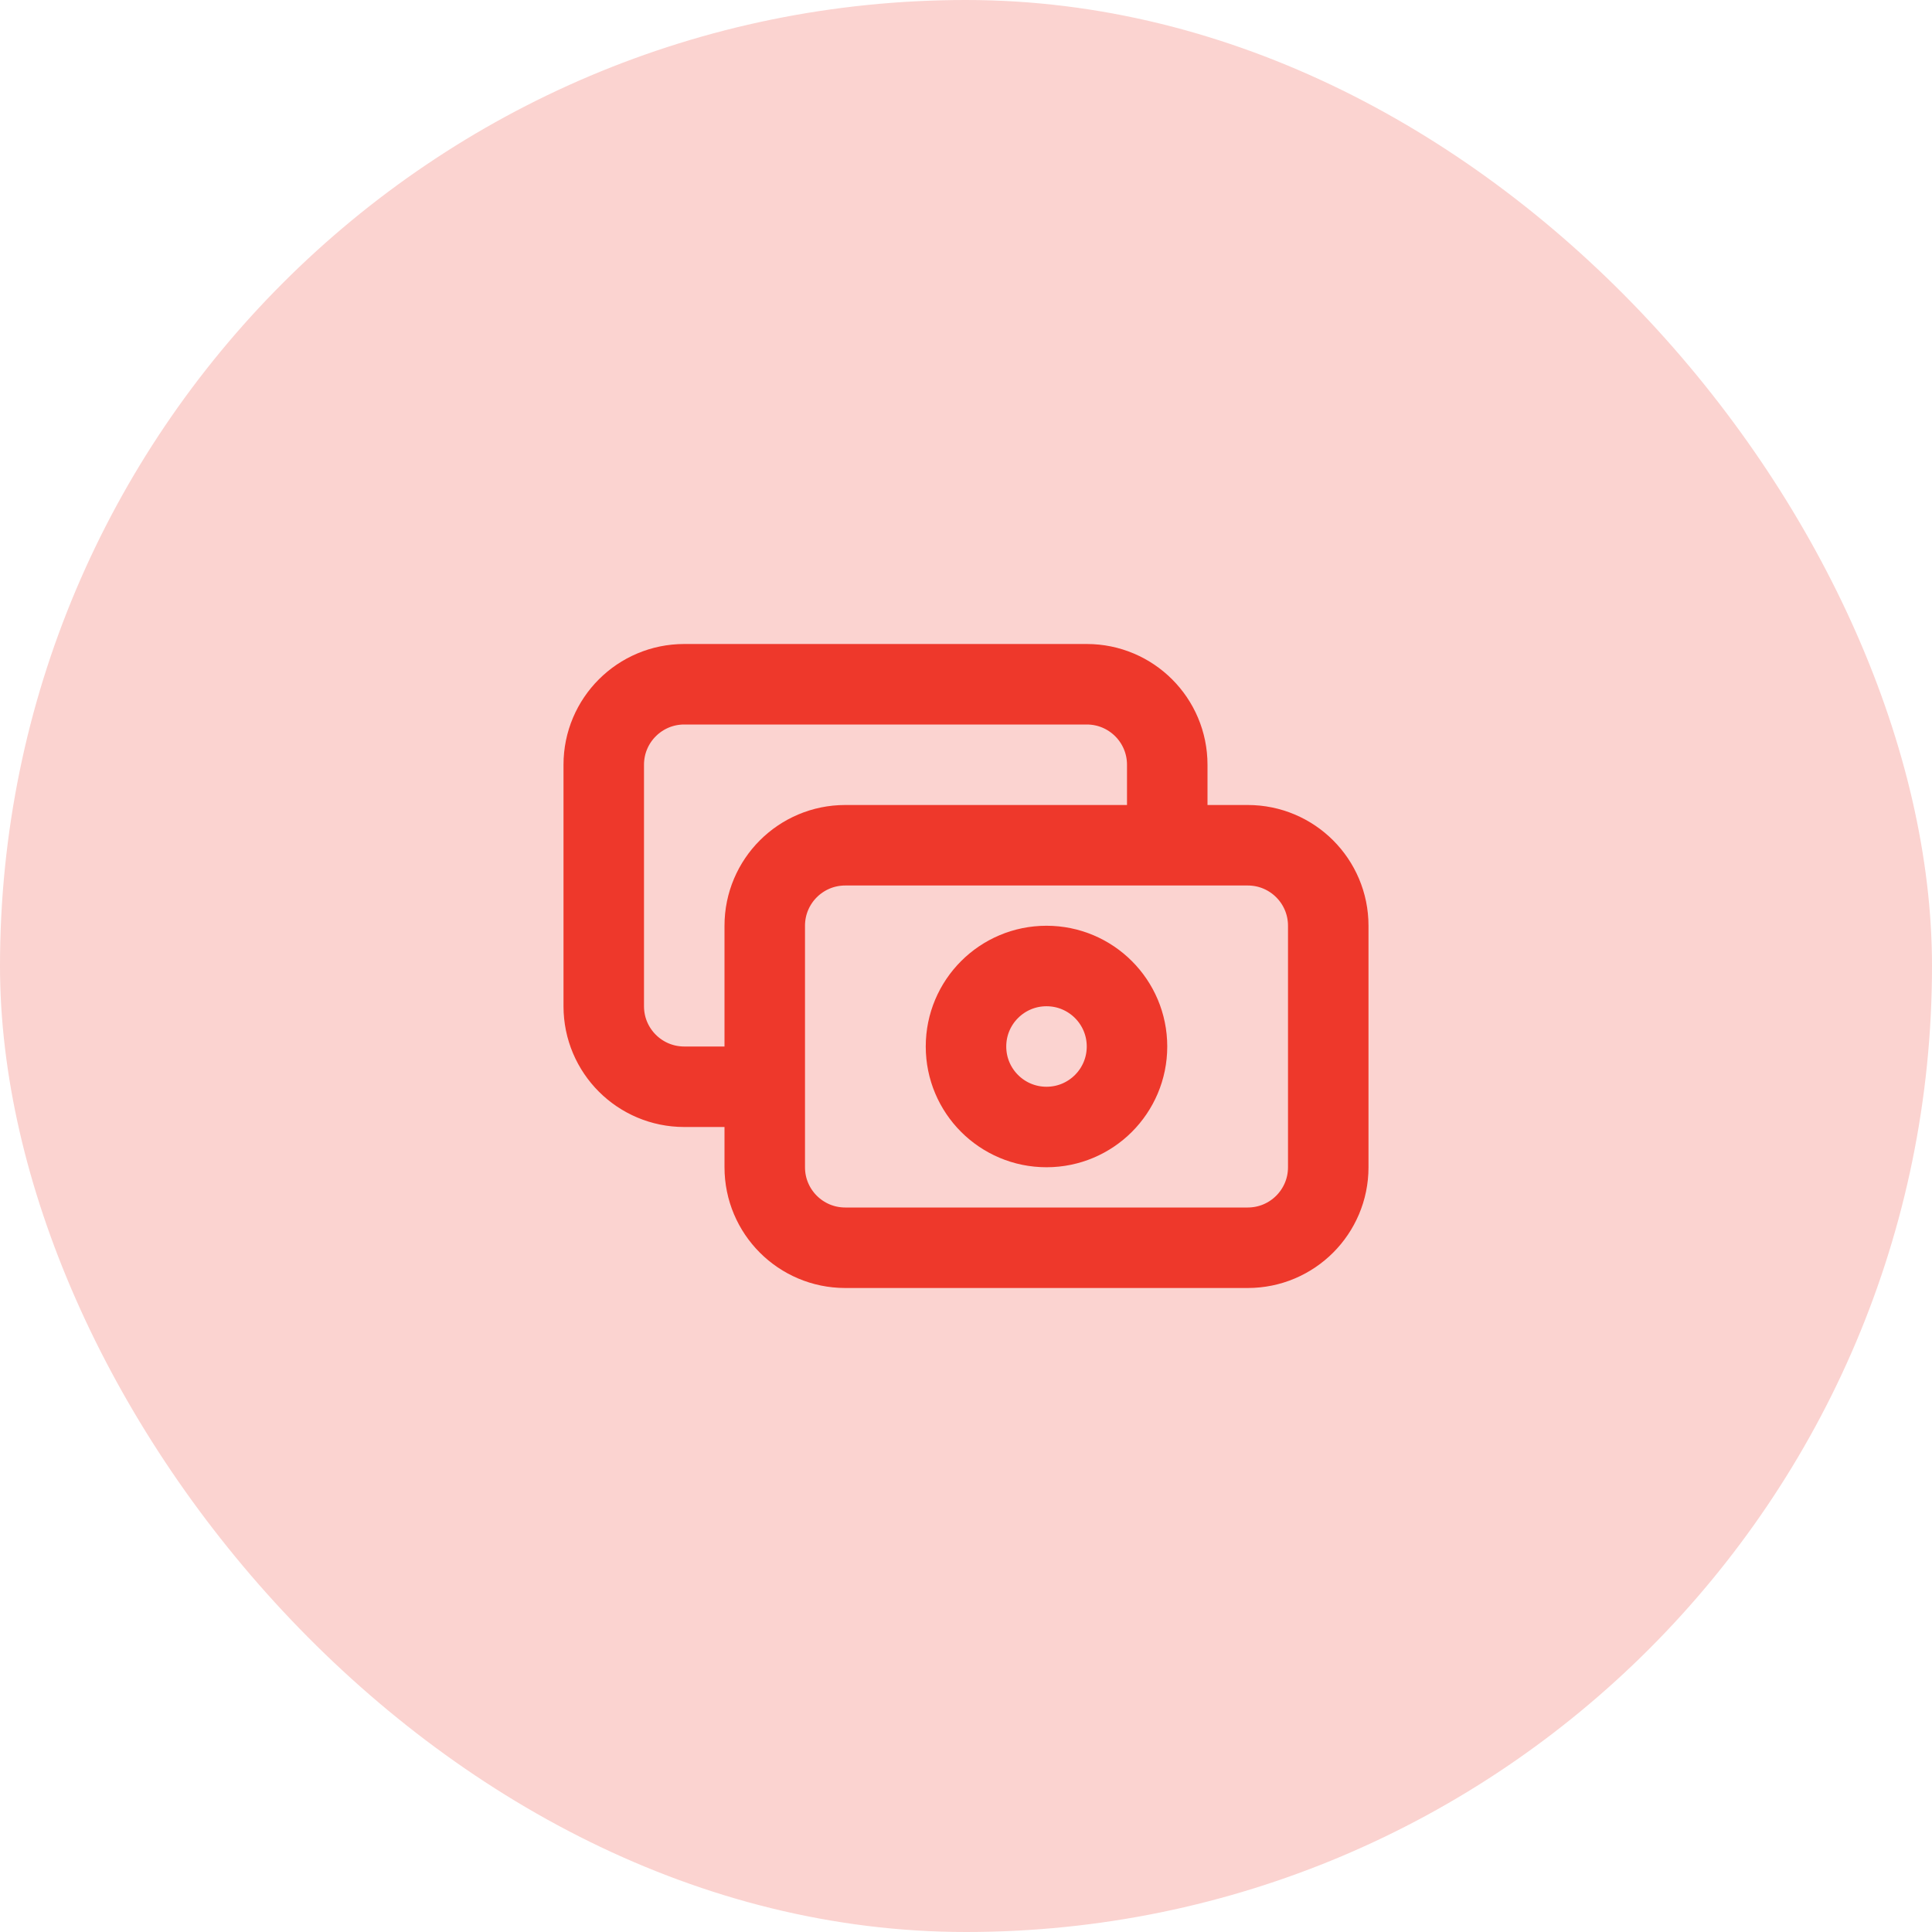 <svg width="48" height="48" viewBox="0 0 48 48" fill="none" xmlns="http://www.w3.org/2000/svg">
<rect width="48" height="48" rx="24" fill="#FBD3D0"/>
<path d="M29 21V19C29 17.895 28.105 17 27 17H17C15.895 17 15 17.895 15 19V25C15 26.105 15.895 27 17 27H19M21 31H31C32.105 31 33 30.105 33 29V23C33 21.895 32.105 21 31 21H21C19.895 21 19 21.895 19 23V29C19 30.105 19.895 31 21 31ZM28 26C28 27.105 27.105 28 26 28C24.895 28 24 27.105 24 26C24 24.895 24.895 24 26 24C27.105 24 28 24.895 28 26Z" stroke="#EE382B" stroke-width="2" stroke-linecap="round" stroke-linejoin="round"/>
</svg>
